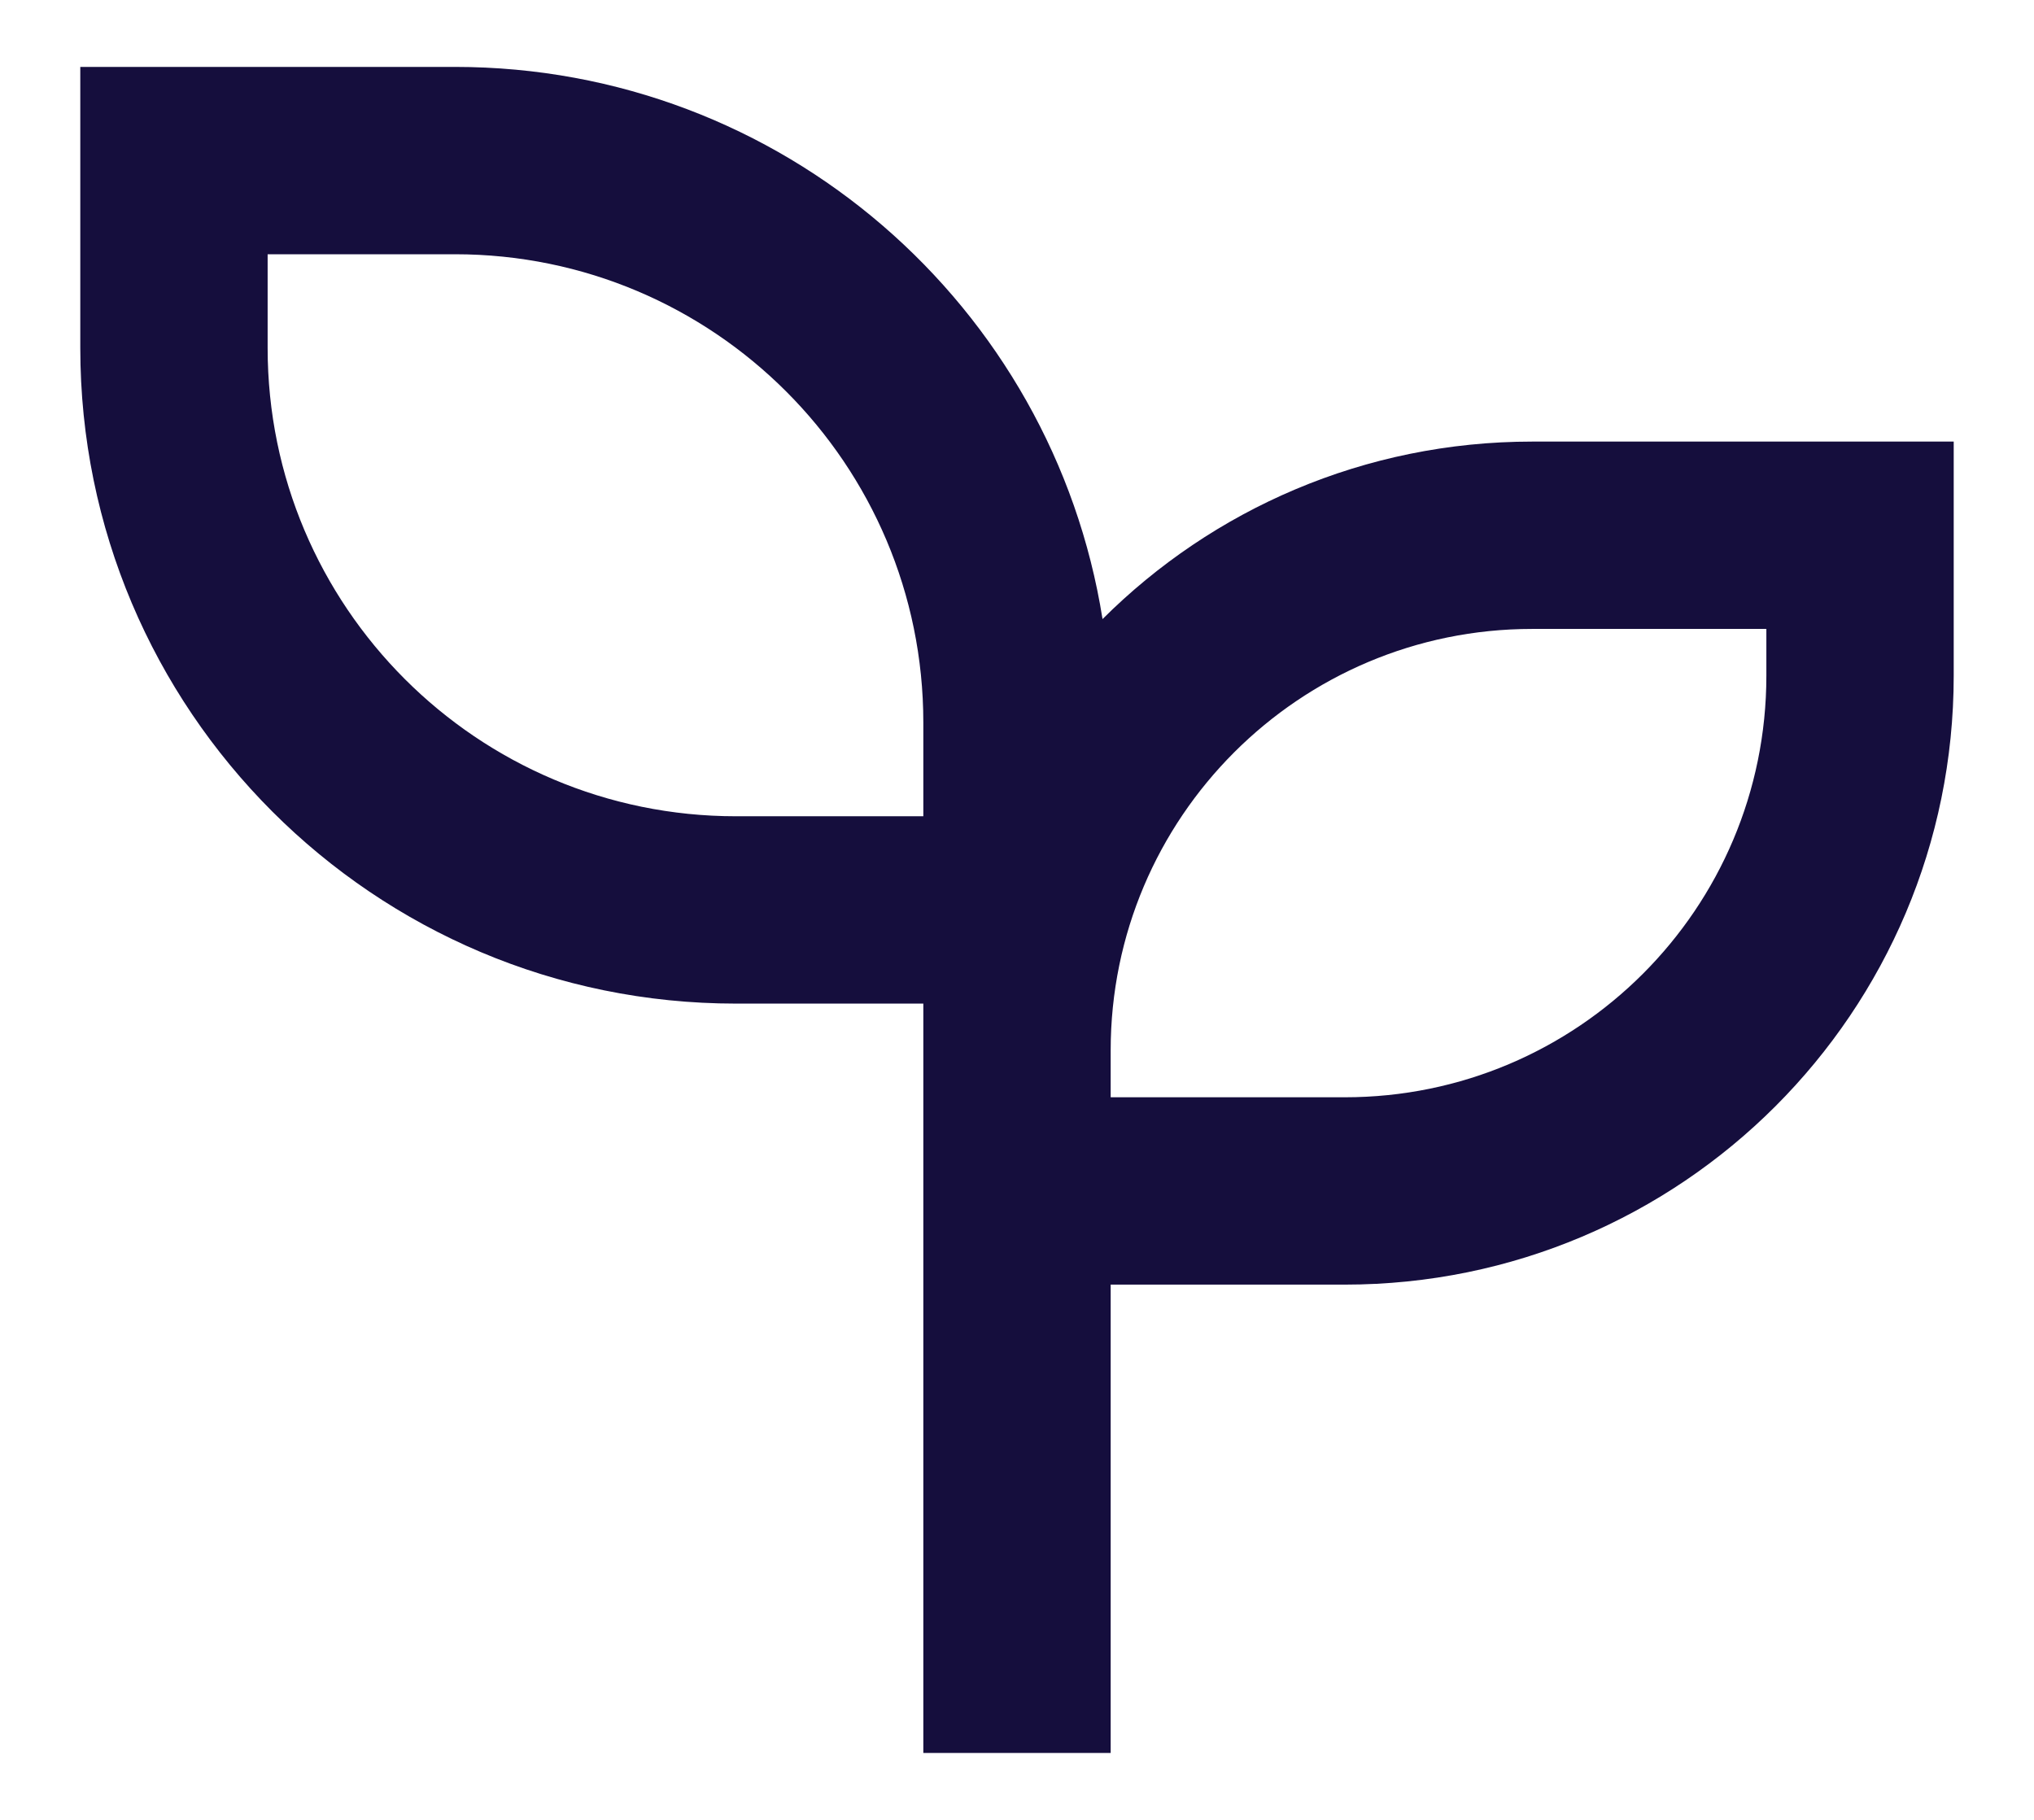 <svg width="19" height="17" viewBox="0 0 19 17" fill="none" xmlns="http://www.w3.org/2000/svg">
<path d="M4.25 0.625C7.304 0.625 9.835 2.86 10.299 5.783C11.327 4.758 12.746 4.125 14.312 4.125H18.25V6.312C18.25 9.454 15.704 12 12.562 12H10.375V16.375H8.625V9.375H6.875C3.492 9.375 0.75 6.633 0.75 3.25V0.625H4.25ZM16.5 5.875H14.312C12.138 5.875 10.375 7.638 10.375 9.812V10.25H12.562C14.737 10.25 16.5 8.487 16.5 6.312V5.875ZM4.25 2.375H2.5V3.25C2.5 5.666 4.459 7.625 6.875 7.625H8.625V6.75C8.625 4.334 6.666 2.375 4.25 2.375Z" fill="#150E3D"/>
</svg>
